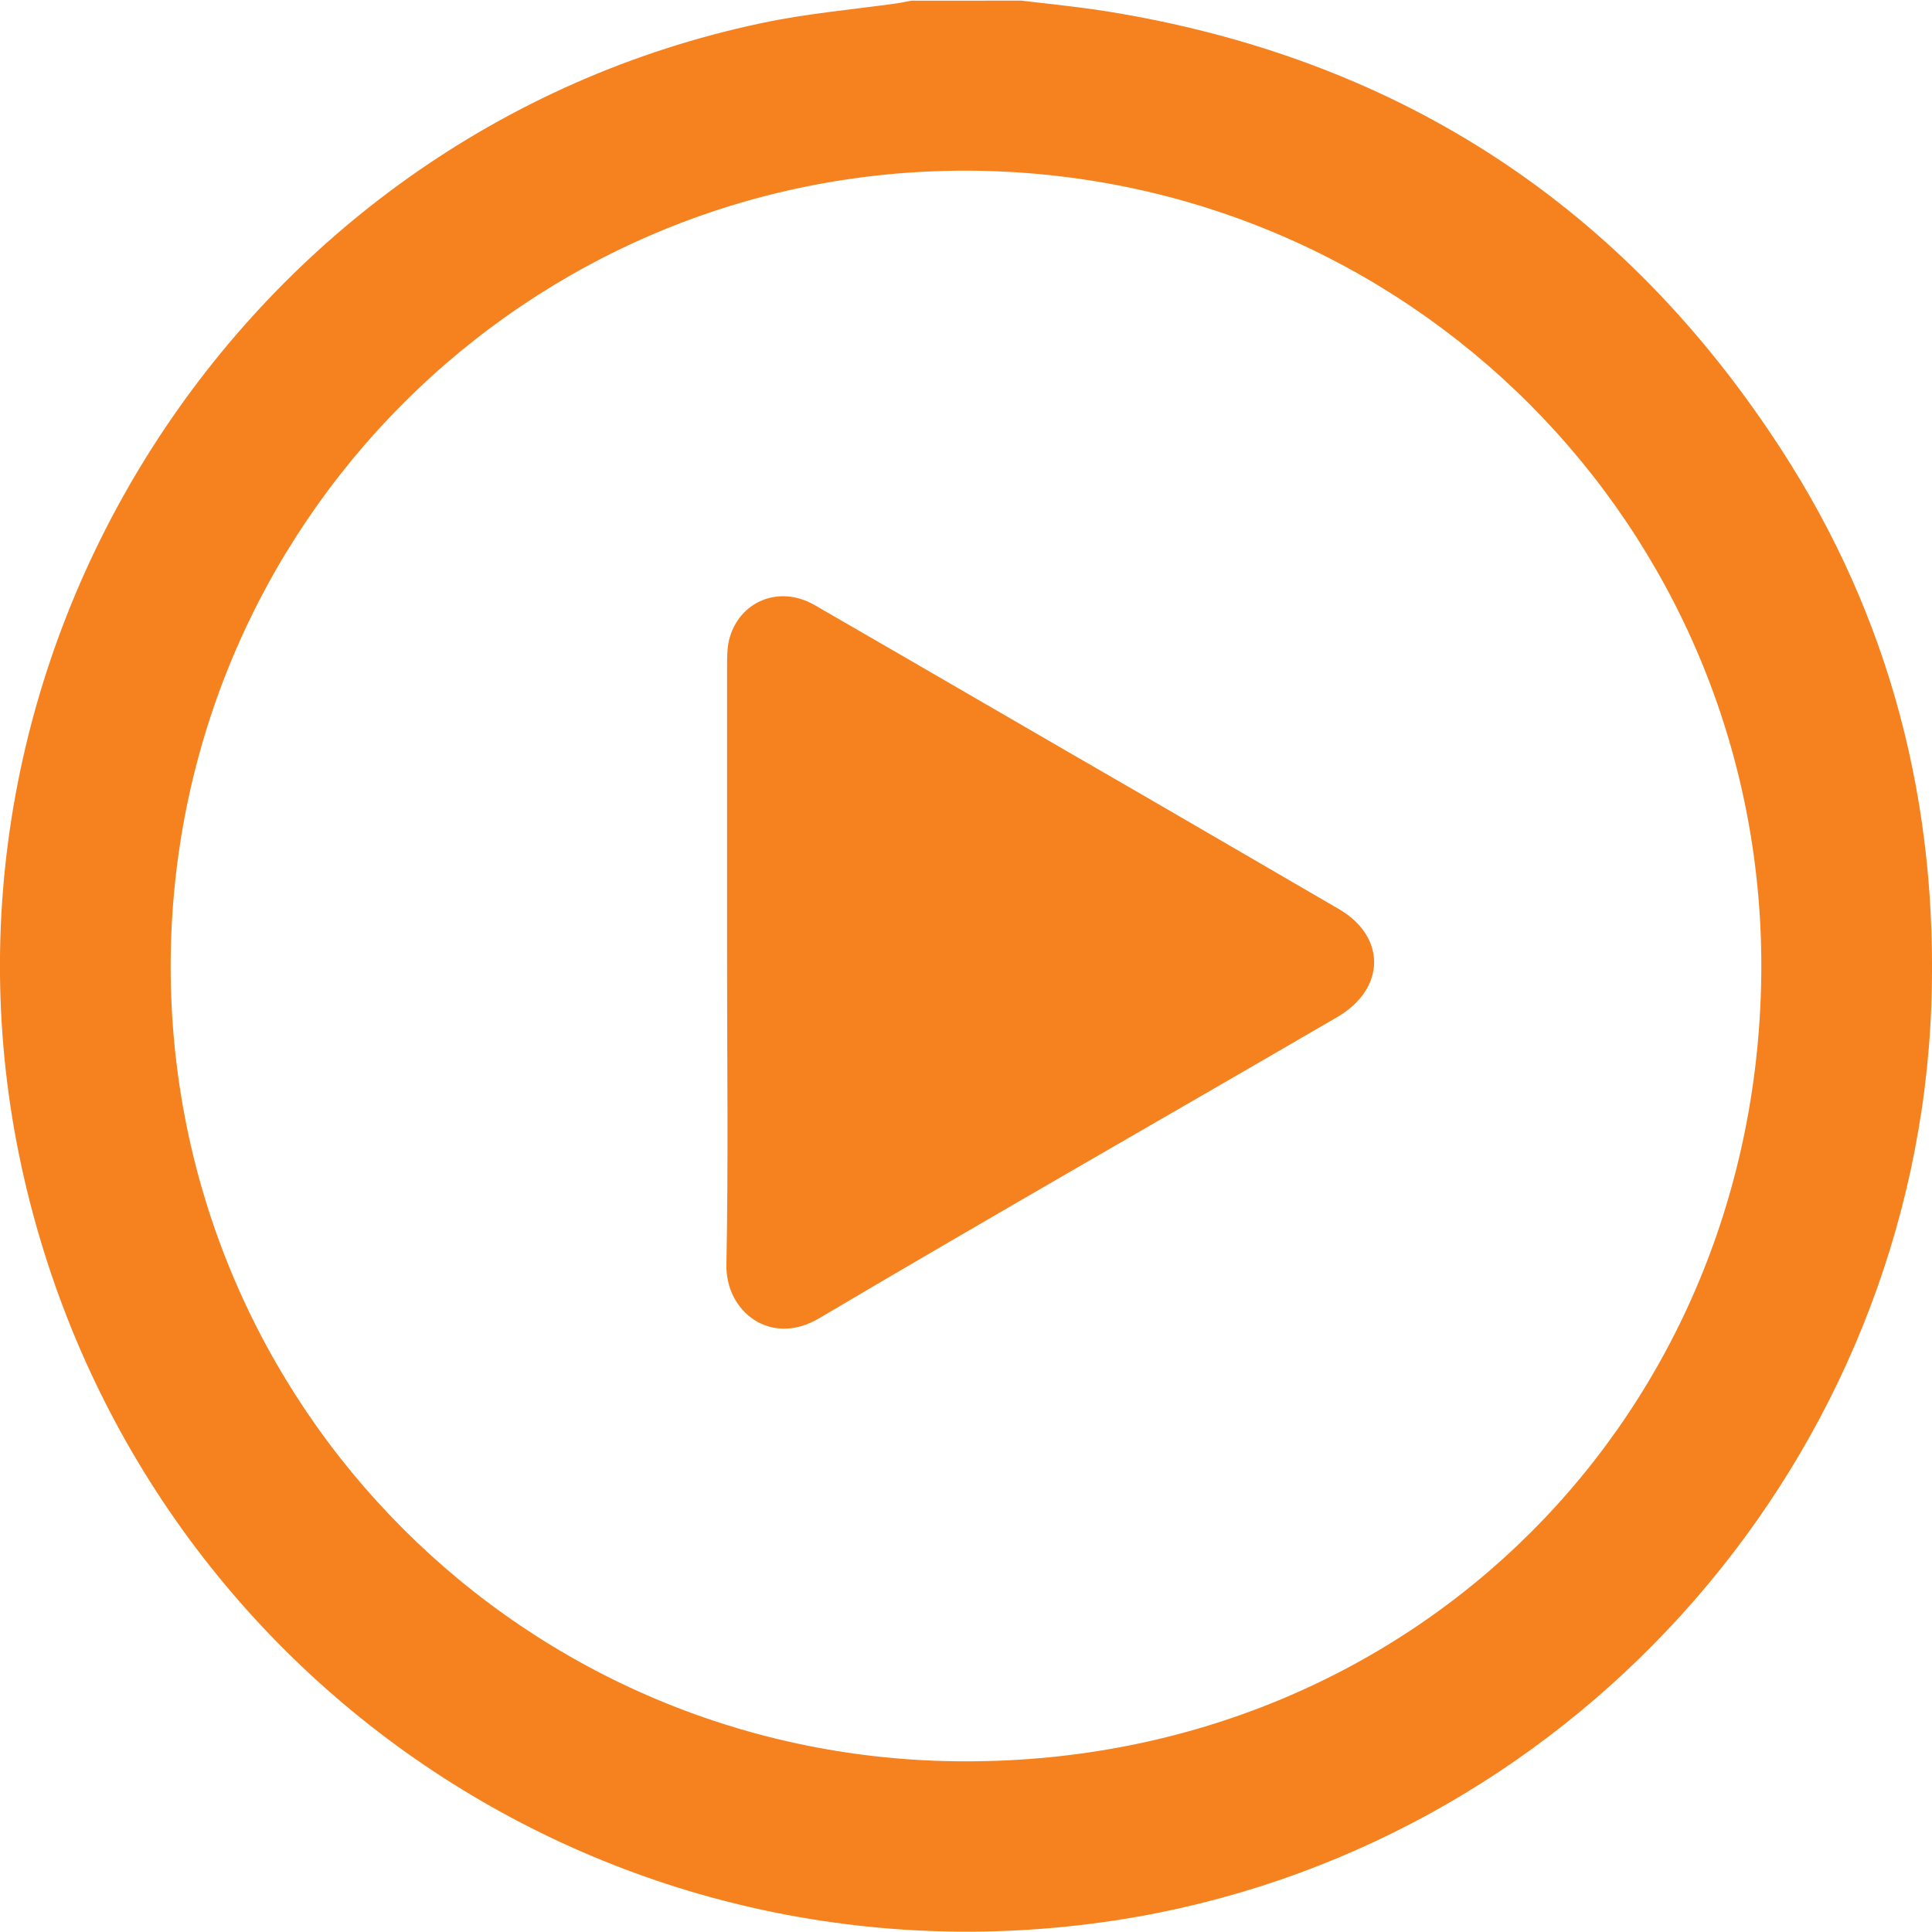 <?xml version="1.0" encoding="UTF-8"?> <svg xmlns="http://www.w3.org/2000/svg" xmlns:xlink="http://www.w3.org/1999/xlink" version="1.1" id="Layer_1" x="0px" y="0px" viewBox="0 0 30 30" style="enable-background:new 0 0 30 30;" xml:space="preserve" width="32" height="32"> <style type="text/css"> .st0{fill:#F5821F;} .st1{fill:#F58220;} .st2{fill:#85CFEF;stroke:#85CFEF;stroke-width:0.25;stroke-miterlimit:10;} .st3{clip-path:url(#SVGID_00000124123978776410157310000003404518133787152829_);fill:#85CFEF;stroke:#85CFEF;stroke-width:0.25;stroke-miterlimit:10;} .st4{clip-path:url(#SVGID_00000137134152009646275550000011740009511677597065_);fill:#85CFEF;stroke:#85CFEF;stroke-width:0.25;stroke-miterlimit:10;} .st5{clip-path:url(#SVGID_00000089557649811443505480000009952923959515497113_);fill:#85CFEF;} .st6{clip-path:url(#SVGID_00000089557649811443505480000009952923959515497113_);fill:none;stroke:#85CFEF;stroke-width:0.4;stroke-miterlimit:10;} .st7{fill:#85CFEF;stroke:#85CFEF;stroke-miterlimit:10;} .st8{clip-path:url(#SVGID_00000019652299885385975280000005698957191442595768_);fill:#85CFEF;} .st9{fill:#85CFEF;} .st10{clip-path:url(#SVGID_00000032642058384365297020000002131941253740575898_);fill:#85CFEF;} .st11{clip-path:url(#SVGID_00000132048956295932860810000003113140631791535793_);fill:#85CFEF;} .st12{clip-path:url(#SVGID_00000078016713002812004420000012195356405030524586_);fill:#85CFEF;} </style> <g> <path class="st0" d="M2.65,15c0,6.84,5.51,12.35,12.35,12.35c6.95,0,12.33-5.38,12.35-12.33c0.01-6.84-5.49-12.35-12.34-12.37 C8.18,2.64,2.66,8.15,2.65,15 M15.86,0.01c0.51,0.06,1.02,0.11,1.53,0.2c4.41,0.76,7.84,3.02,10.27,6.77 c1.7,2.62,2.44,5.52,2.33,8.63c-0.26,6.98-5.43,12.92-12.31,14.15C9.75,31.16,2.2,26.17,0.38,18.32 C-1.49,10.25,3.72,2.07,11.82,0.36c0.7-0.15,1.41-0.21,2.12-0.31c0.07-0.01,0.15-0.03,0.22-0.04H15.86z"></path> <path class="st0" d="M11.29,14.93c0-1.52,0-3.05,0-4.57c0-0.14,0-0.29,0.03-0.42c0.15-0.6,0.77-0.86,1.32-0.55 c1.75,1.01,3.5,2.03,5.25,3.04c0.96,0.56,1.93,1.12,2.89,1.68c0.75,0.43,0.74,1.24-0.01,1.68c-2.68,1.56-5.38,3.1-8.05,4.68 c-0.76,0.45-1.46-0.11-1.44-0.84C11.31,18.06,11.29,16.49,11.29,14.93"></path> </g> </svg> 